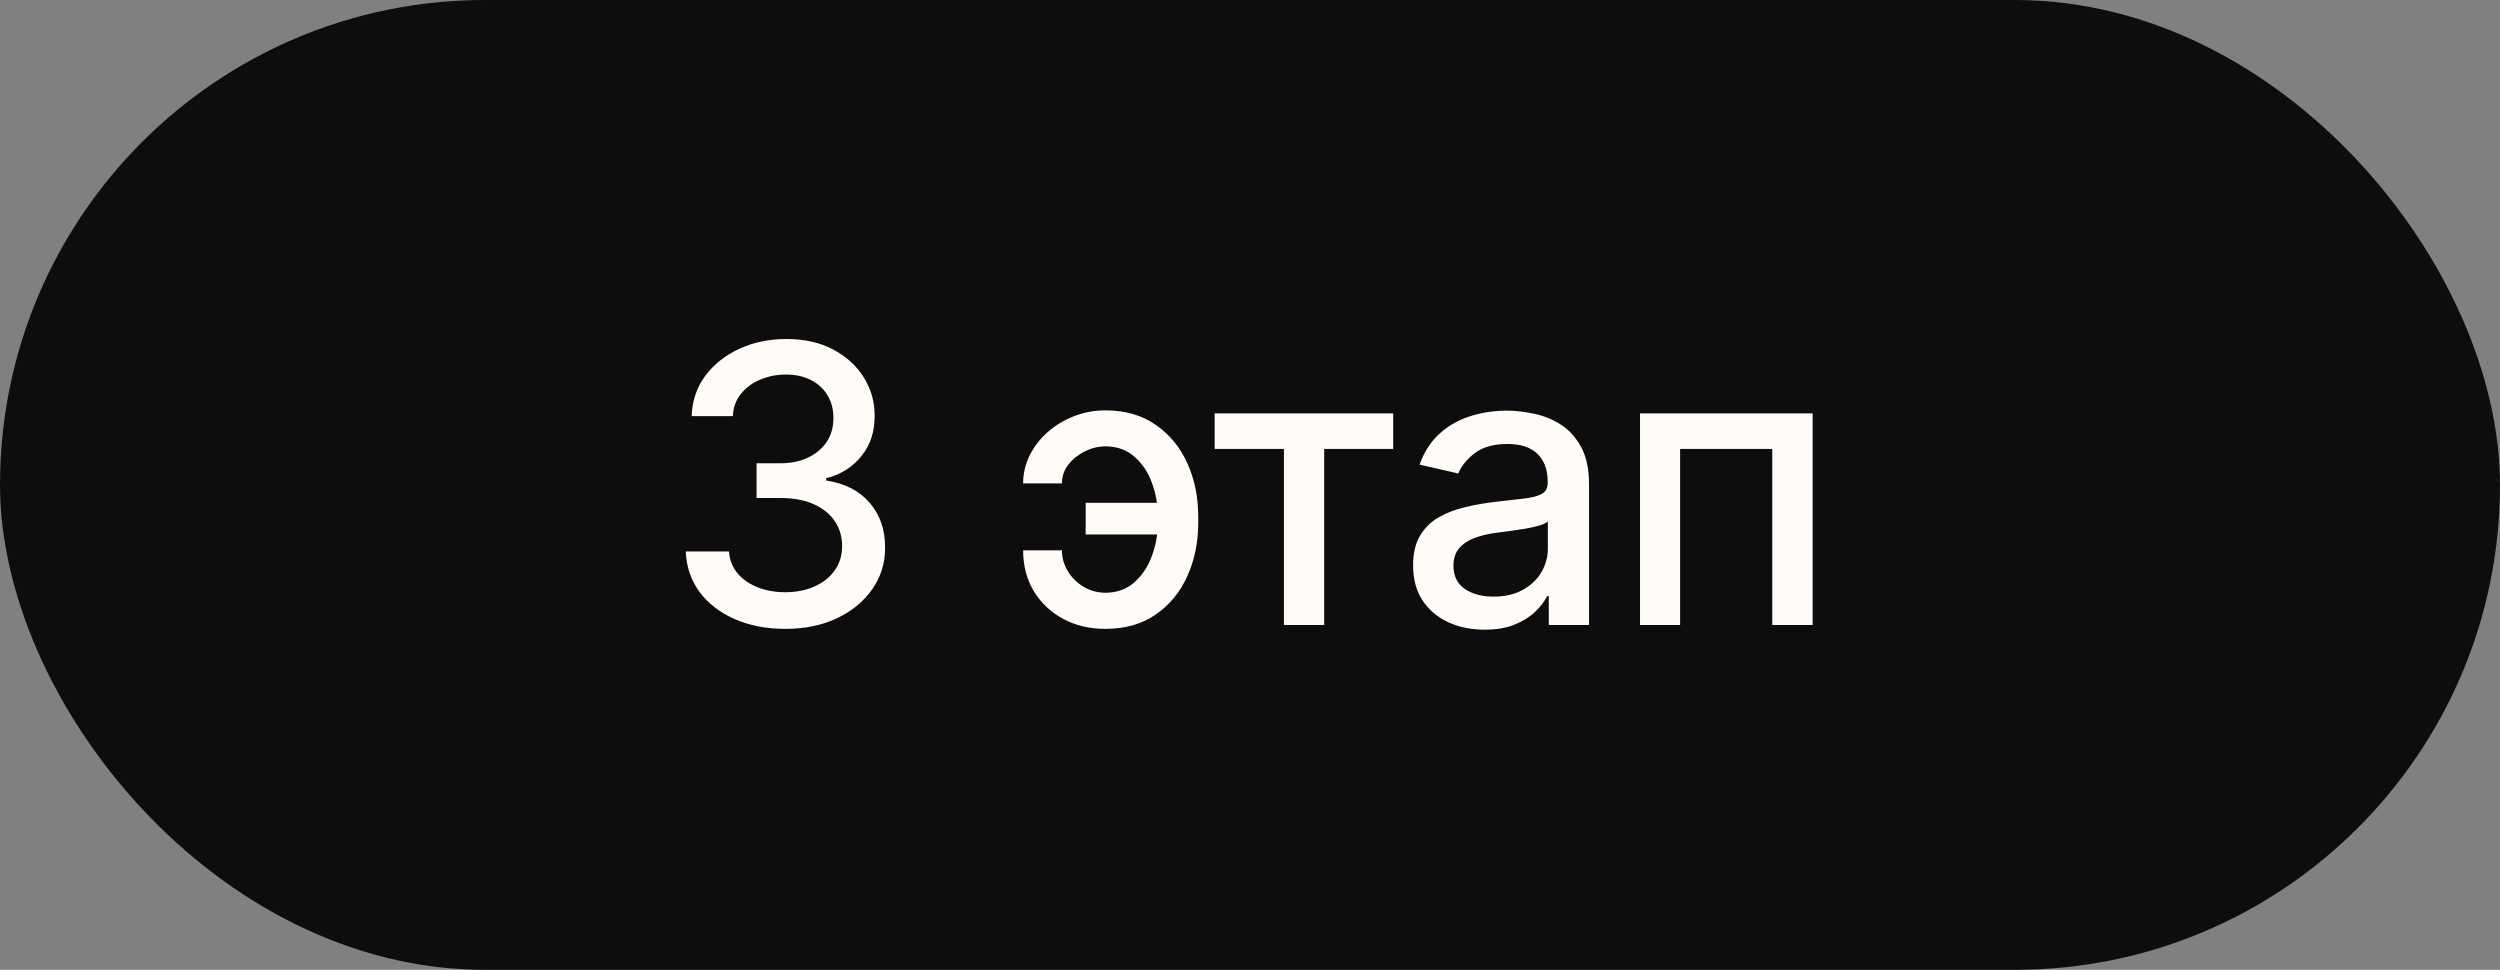 <?xml version="1.0" encoding="UTF-8"?> <svg xmlns="http://www.w3.org/2000/svg" width="116" height="45" viewBox="0 0 116 45" fill="none"><rect x="0" y="0" width="116" height="45" fill="#808080" stroke="none"/> <rect width="116" height="45" rx="22.5" fill="#0D0D0D"></rect> <path d="M36.441 29.179C35.563 29.179 34.779 29.028 34.088 28.725C33.402 28.423 32.859 28.003 32.458 27.466C32.062 26.925 31.849 26.298 31.819 25.587H33.826C33.852 25.974 33.982 26.311 34.216 26.597C34.455 26.878 34.766 27.095 35.149 27.249C35.533 27.402 35.959 27.479 36.428 27.479C36.943 27.479 37.399 27.389 37.796 27.21C38.196 27.031 38.51 26.782 38.735 26.462C38.961 26.139 39.074 25.766 39.074 25.344C39.074 24.905 38.961 24.519 38.735 24.187C38.514 23.85 38.188 23.586 37.757 23.394C37.331 23.202 36.816 23.107 36.211 23.107H35.105V21.496H36.211C36.696 21.496 37.122 21.408 37.489 21.234C37.86 21.059 38.149 20.816 38.358 20.505C38.567 20.19 38.671 19.821 38.671 19.399C38.671 18.994 38.58 18.643 38.397 18.345C38.218 18.042 37.962 17.805 37.63 17.635C37.301 17.465 36.914 17.379 36.466 17.379C36.04 17.379 35.642 17.458 35.271 17.616C34.904 17.769 34.606 17.991 34.376 18.28C34.146 18.566 34.022 18.909 34.005 19.31H32.094C32.115 18.602 32.324 17.98 32.72 17.443C33.121 16.906 33.649 16.486 34.306 16.184C34.962 15.881 35.691 15.73 36.492 15.73C37.331 15.73 38.056 15.894 38.665 16.222C39.279 16.546 39.752 16.979 40.084 17.52C40.421 18.061 40.587 18.653 40.583 19.297C40.587 20.03 40.382 20.652 39.969 21.163C39.56 21.675 39.014 22.018 38.333 22.192V22.295C39.202 22.427 39.875 22.772 40.352 23.33C40.834 23.889 41.073 24.581 41.068 25.408C41.073 26.128 40.872 26.773 40.468 27.345C40.067 27.916 39.519 28.365 38.825 28.693C38.13 29.017 37.336 29.179 36.441 29.179ZM51.289 20.709C50.956 20.714 50.637 20.793 50.33 20.946C50.023 21.099 49.77 21.304 49.569 21.56C49.373 21.815 49.275 22.105 49.275 22.429H47.473C47.473 21.969 47.575 21.534 47.78 21.125C47.984 20.716 48.263 20.356 48.617 20.045C48.971 19.734 49.378 19.489 49.838 19.31C50.298 19.131 50.782 19.041 51.289 19.041C52.214 19.041 52.995 19.267 53.635 19.719C54.278 20.166 54.766 20.763 55.099 21.509C55.431 22.25 55.597 23.064 55.597 23.95V24.27C55.597 25.156 55.431 25.972 55.099 26.718C54.766 27.464 54.278 28.06 53.635 28.508C52.995 28.955 52.214 29.179 51.289 29.179C50.547 29.179 49.889 29.021 49.314 28.706C48.738 28.391 48.287 27.96 47.959 27.415C47.635 26.865 47.473 26.239 47.473 25.535H49.275C49.275 25.885 49.367 26.209 49.55 26.507C49.733 26.805 49.976 27.046 50.279 27.229C50.586 27.408 50.922 27.5 51.289 27.504C51.839 27.5 52.292 27.334 52.65 27.006C53.013 26.678 53.281 26.266 53.456 25.772C53.635 25.273 53.724 24.773 53.724 24.27V23.95C53.724 23.426 53.635 22.917 53.456 22.423C53.281 21.928 53.013 21.521 52.65 21.202C52.292 20.878 51.839 20.714 51.289 20.709ZM54.395 23.33V24.8H50.375V23.33H54.395ZM56.36 20.831V19.182H64.644V20.831H61.442V29H59.575V20.831H56.36ZM68.886 29.217C68.264 29.217 67.701 29.102 67.198 28.872C66.695 28.638 66.297 28.299 66.003 27.856C65.713 27.413 65.568 26.869 65.568 26.226C65.568 25.672 65.675 25.216 65.888 24.858C66.101 24.5 66.389 24.217 66.751 24.008C67.113 23.799 67.518 23.641 67.965 23.535C68.413 23.428 68.869 23.347 69.333 23.292C69.921 23.224 70.398 23.168 70.765 23.126C71.132 23.079 71.398 23.004 71.564 22.902C71.73 22.8 71.813 22.634 71.813 22.403V22.359C71.813 21.8 71.656 21.368 71.34 21.061C71.029 20.754 70.565 20.601 69.947 20.601C69.303 20.601 68.796 20.744 68.425 21.029C68.059 21.31 67.805 21.624 67.665 21.969L65.869 21.56C66.082 20.963 66.393 20.482 66.802 20.115C67.215 19.744 67.69 19.476 68.227 19.31C68.764 19.139 69.329 19.054 69.921 19.054C70.313 19.054 70.729 19.101 71.168 19.195C71.611 19.284 72.024 19.45 72.408 19.693C72.796 19.936 73.113 20.283 73.36 20.735C73.607 21.183 73.731 21.764 73.731 22.48V29H71.864V27.658H71.788C71.664 27.905 71.479 28.148 71.232 28.386C70.984 28.625 70.667 28.823 70.279 28.981C69.891 29.139 69.427 29.217 68.886 29.217ZM69.301 27.683C69.83 27.683 70.281 27.579 70.656 27.37C71.036 27.161 71.323 26.889 71.519 26.552C71.719 26.211 71.82 25.847 71.82 25.459V24.193C71.751 24.261 71.619 24.325 71.423 24.385C71.232 24.44 71.012 24.489 70.765 24.532C70.518 24.57 70.277 24.607 70.043 24.641C69.808 24.671 69.612 24.696 69.455 24.717C69.084 24.764 68.745 24.843 68.438 24.954C68.136 25.065 67.893 25.224 67.71 25.433C67.531 25.638 67.441 25.91 67.441 26.251C67.441 26.724 67.616 27.082 67.965 27.325C68.315 27.564 68.76 27.683 69.301 27.683ZM76.097 29V19.182H84.106V29H82.233V20.831H77.957V29H76.097Z" fill="#FFFBF7"></path> </svg> 